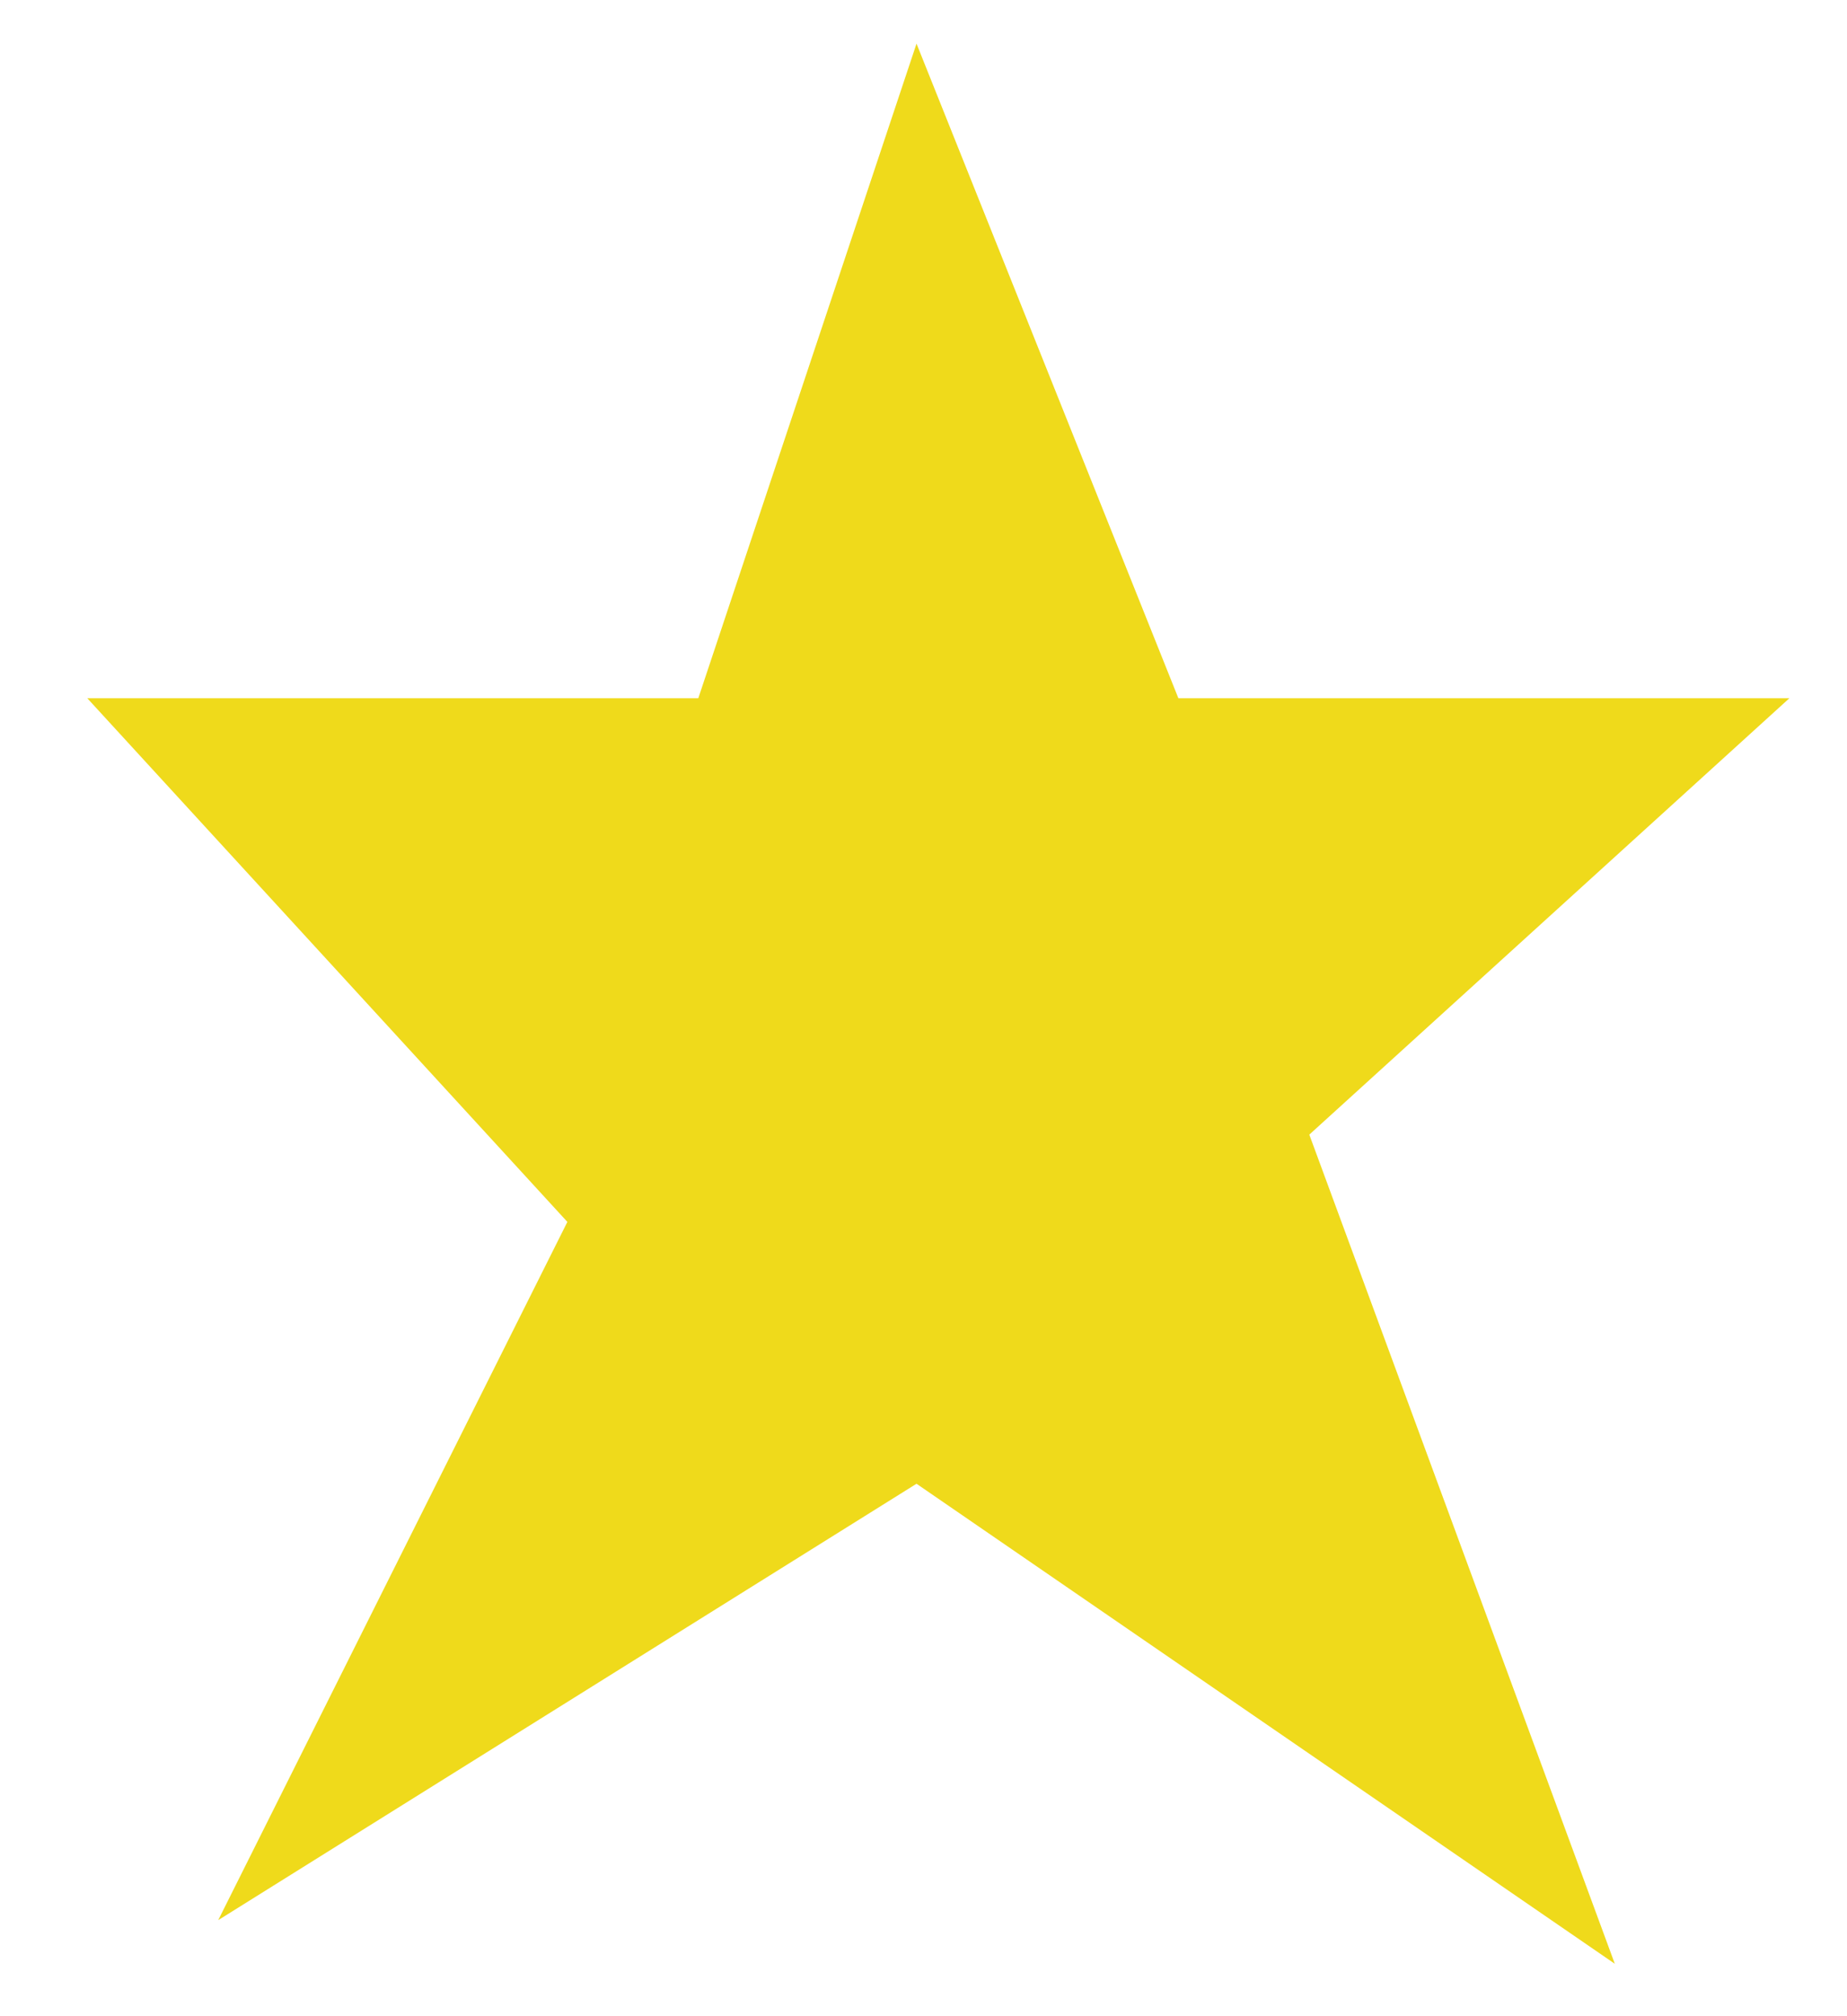<svg xmlns="http://www.w3.org/2000/svg" width="42.32" height="46.2" viewBox="0 0 42.32 46.2">
  <defs>
    <style>
      .a {
        fill: #efda1b;
      }
    </style>
  </defs>
  <title>Artboard 1</title>
  <polygon class="a" points="21 1 16 16 2 16 13 28 5 44 21 34 37 45 30 26 41 16 27 16 21 1"/>
</svg>
